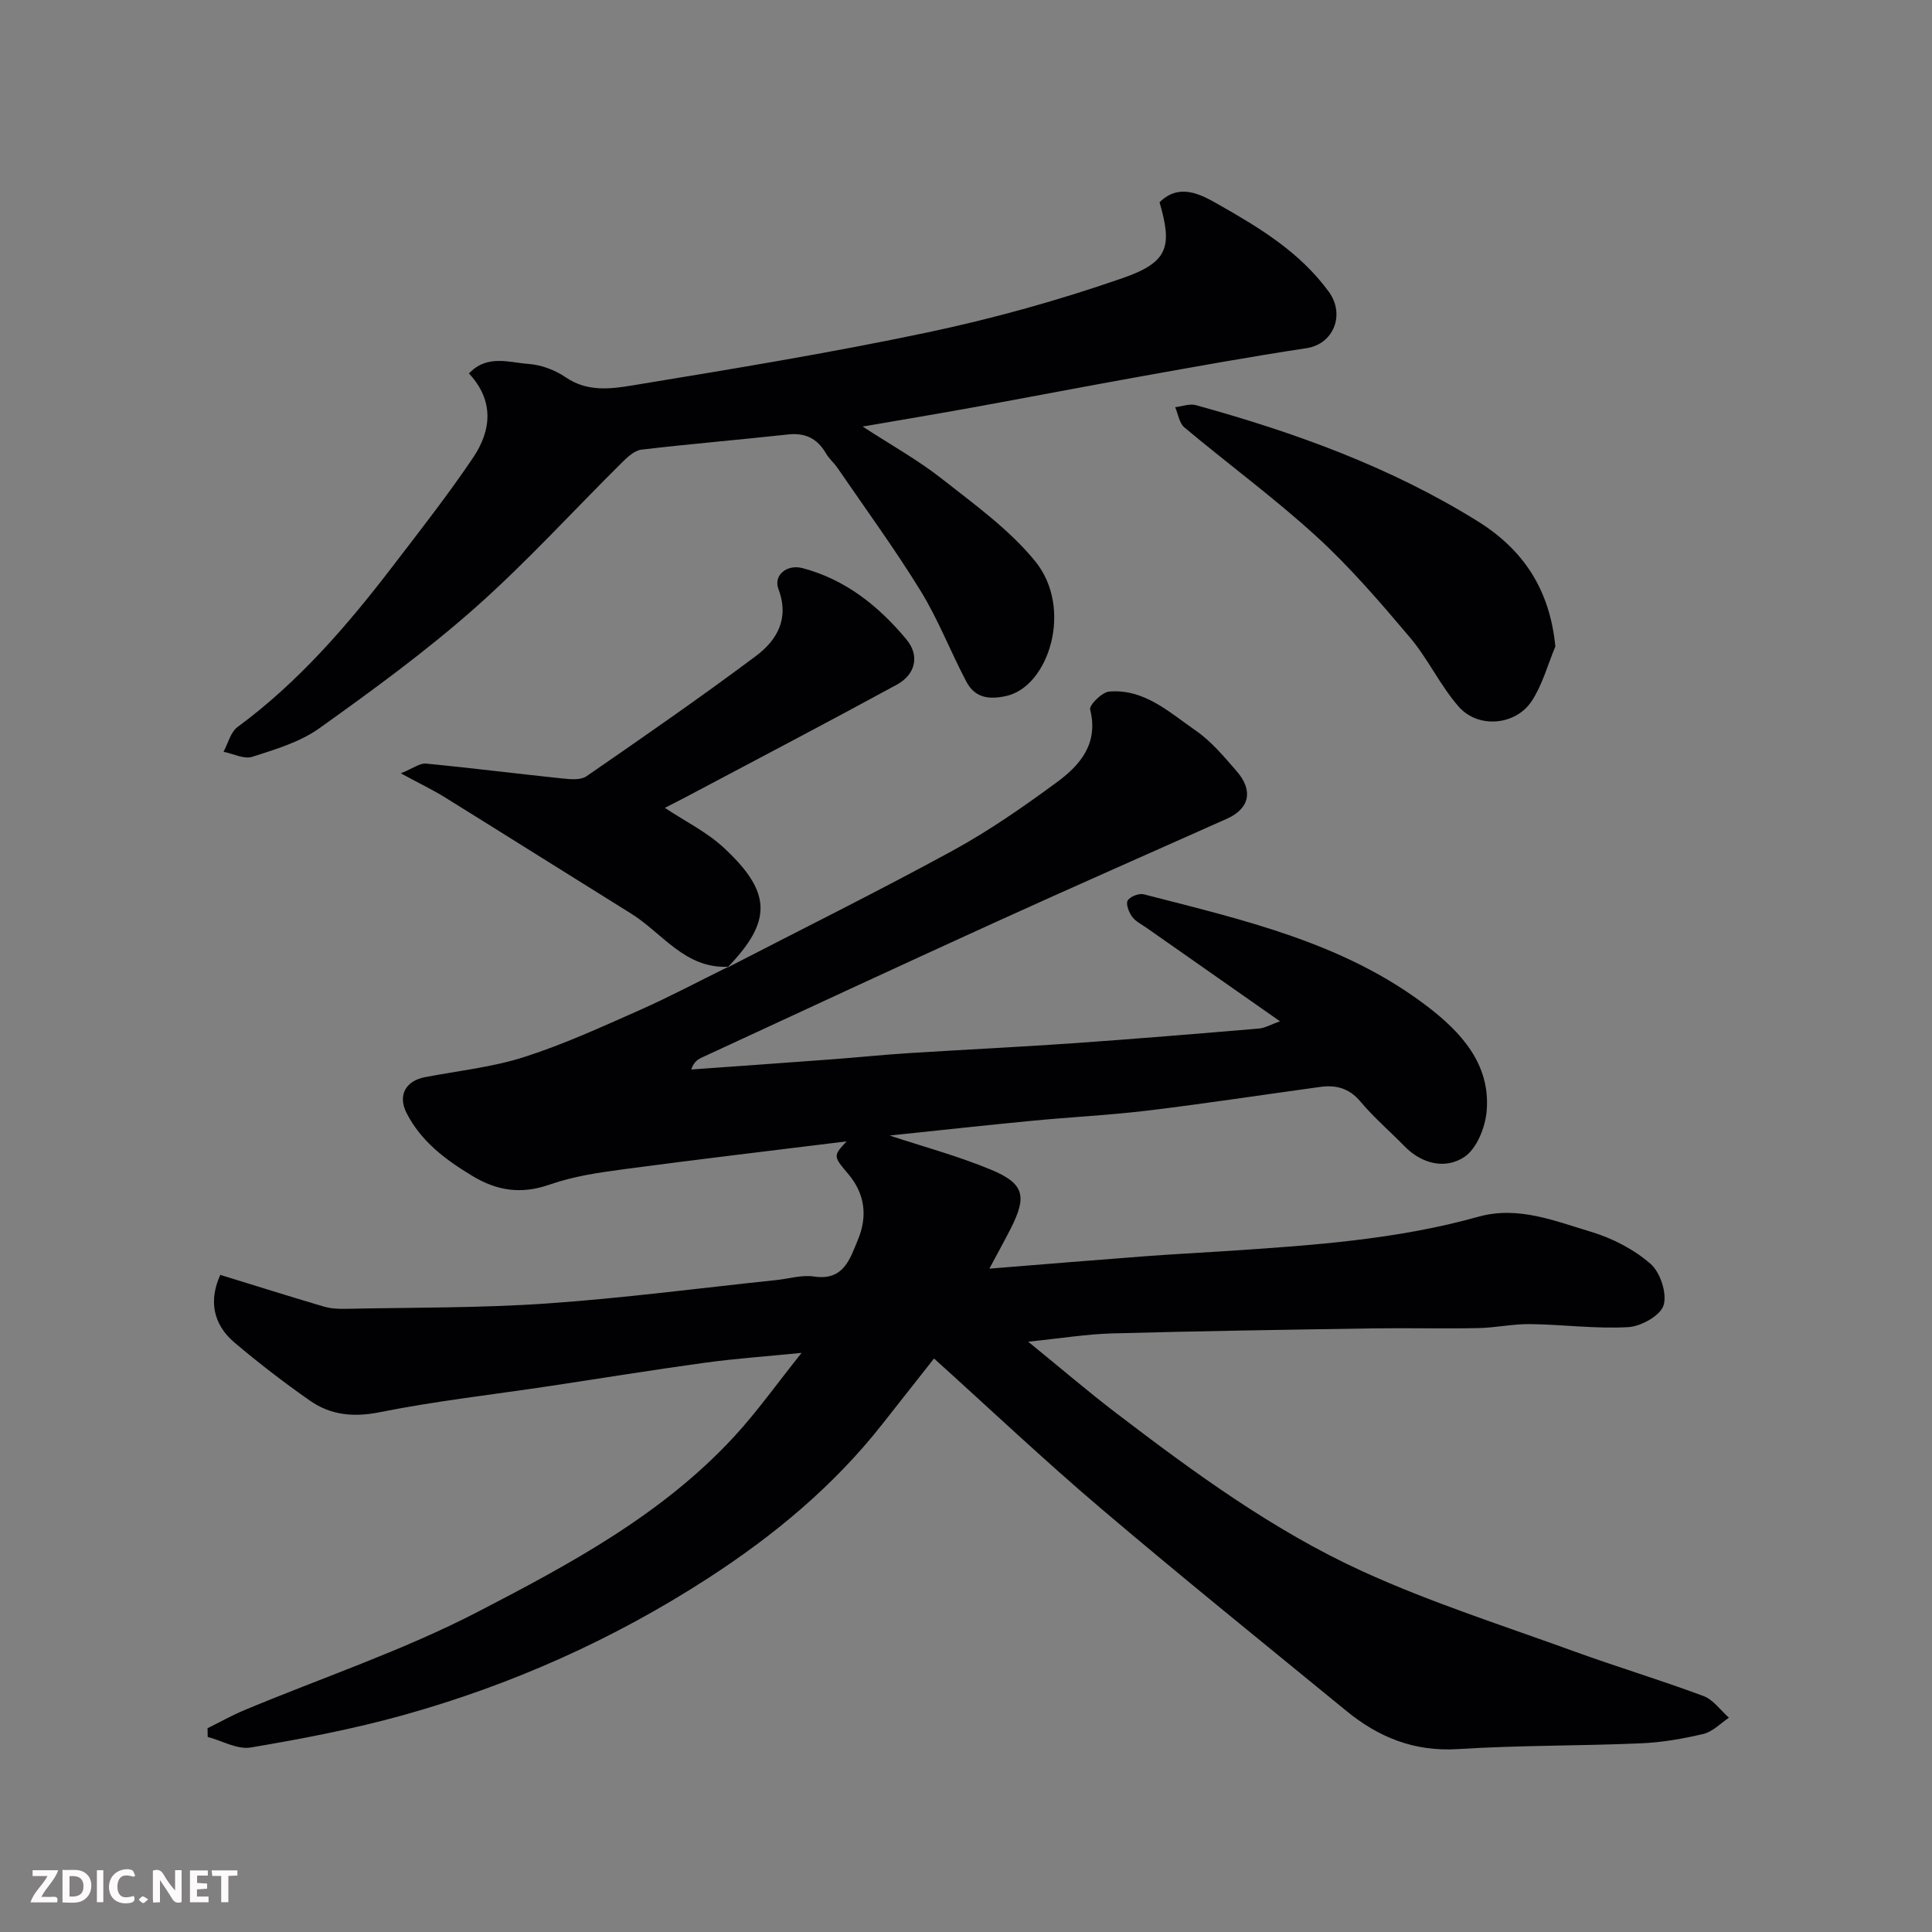 <svg enable-background="new 0 0 400 400" viewBox="0 0 400 400" xmlns="http://www.w3.org/2000/svg"><rect x="0" y="0" width="400" height="400" fill="#808080" stroke="none"/><path d="m150.63 200.31c15.54-8.02 31.21-15.79 46.55-24.16 7.56-4.13 14.71-9.1 21.66-14.22 4.81-3.54 8.64-8 6.86-15.03-.23-.91 2.46-3.6 3.94-3.72 7.28-.61 12.45 4.3 17.87 8.04 3.24 2.23 5.89 5.41 8.51 8.42 3.54 4.07 2.67 7.78-2.02 9.88-16.08 7.18-32.21 14.26-48.24 21.56-20.19 9.19-40.31 18.56-60.45 27.87-.84.39-1.64.88-2.2 2.48 9.76-.7 19.53-1.39 29.29-2.12 5.25-.39 10.49-.94 15.75-1.27 11.36-.72 22.74-1.26 34.1-2.05 12.81-.9 25.61-1.96 38.4-3.04 1.22-.1 2.4-.81 4.36-1.5-9.45-6.61-18.51-12.96-27.57-19.31-1.07-.75-2.34-1.37-3.07-2.37-.66-.91-1.32-2.65-.89-3.34.52-.83 2.34-1.53 3.34-1.27 20.5 5.29 41.34 9.96 58.62 23.15 6.98 5.32 13.18 11.96 12.36 21.71-.28 3.38-2.06 7.83-4.64 9.53-3.9 2.57-8.74 1.48-12.38-2.24-3.02-3.1-6.35-5.94-9.12-9.25-2.34-2.79-5.08-3.47-8.36-3.02-11.83 1.62-23.64 3.43-35.49 4.87-8 .97-16.07 1.36-24.09 2.13-9.94.96-19.87 2.05-29.53 3.06 6.93 2.29 14.14 4.23 20.98 7.07 6.9 2.87 7.49 5.47 4.11 12.15-1.23 2.43-2.56 4.81-4.44 8.34 11.46-.92 21.93-1.79 32.4-2.58 5.59-.42 11.2-.7 16.8-1.07 17.5-1.17 35.01-2.33 52.01-7.09 8.25-2.31 15.81.86 23.35 3.11 4.42 1.32 8.87 3.63 12.32 6.63 2.03 1.76 3.46 6.13 2.71 8.58-.65 2.13-4.67 4.38-7.31 4.53-6.73.38-13.52-.54-20.29-.63-3.59-.05-7.19.76-10.8.83-7.33.14-14.67-.05-22 .06-17.93.28-35.87.55-53.8 1.04-5.3.15-10.57 1.02-17.36 1.71 6.88 5.6 12.44 10.37 18.26 14.81 16.11 12.3 32.53 24.32 50.99 32.75 14.17 6.47 29.14 11.23 43.82 16.57 8.87 3.22 17.92 5.94 26.76 9.24 2.03.76 3.52 2.95 5.26 4.49-1.75 1.16-3.36 2.89-5.28 3.35-4.26 1.01-8.66 1.77-13.03 1.95-12.59.54-25.22.39-37.79 1.19-9 .57-16.41-2.41-23.09-7.89-17.01-13.93-34.14-27.74-50.89-41.98-11.7-9.94-22.88-20.51-34.5-31-3.53 4.48-7.13 9.05-10.72 13.61-10.1 12.83-22.48 23.09-36.11 31.91-19.59 12.68-40.7 22.09-63.13 28.34-10.33 2.87-20.93 4.9-31.51 6.68-2.77.47-5.93-1.4-8.91-2.19-.01-.6-.02-1.2-.03-1.8 2.58-1.27 5.09-2.69 7.74-3.79 16.08-6.71 32.73-12.29 48.14-20.27 19.13-9.91 38.35-20.21 53.26-36.44 4.71-5.13 8.77-10.86 13.85-17.21-7.46.74-13.73 1.18-19.95 2.03-10.85 1.49-21.65 3.25-32.48 4.88-11.64 1.75-23.37 3.06-34.89 5.37-5.46 1.09-10.17.62-14.5-2.41-5.36-3.75-10.56-7.75-15.55-11.97-4.65-3.93-5.31-8.94-2.98-14.05 7.33 2.26 14.36 4.47 21.43 6.56 1.4.41 2.94.5 4.41.47 13.93-.29 27.9-.15 41.79-1.11 15.87-1.1 31.68-3.19 47.51-4.85 2.6-.27 5.29-1.11 7.79-.73 6.18.93 7.46-3.73 9.09-7.63 2-4.8 1.5-9.49-2.07-13.67-3.12-3.65-3.02-3.73-.28-6.68-15.37 1.9-30.74 3.71-46.09 5.76-5.16.69-10.43 1.45-15.31 3.16-5.92 2.08-10.9 1.37-16.16-1.81-5.55-3.36-10.53-7.1-13.54-12.97-1.86-3.63-.23-6.67 3.83-7.44 6.87-1.32 13.93-2.05 20.54-4.17 8.18-2.62 16.06-6.24 23.94-9.73 6.2-2.75 12.21-5.95 18.3-8.95z" fill="#010103"/><path d="m240.07 41.88c4.14-4.1 8.63-1.57 12.11.4 8.5 4.82 16.9 9.86 22.93 18.12 3.42 4.68 1.05 10.83-4.62 11.69-11.6 1.75-23.15 3.85-34.71 5.92-11.55 2.07-23.08 4.3-34.62 6.39-7.2 1.31-14.42 2.51-22.56 3.91 5.9 3.84 11.43 6.91 16.34 10.77 6.77 5.33 14 10.51 19.37 17.1 7.99 9.82 2.8 25.95-5.95 27.91-3.68.83-6.54.35-8.28-2.95-3.27-6.19-5.8-12.81-9.45-18.76-5.35-8.71-11.41-16.99-17.19-25.44-.74-1.08-1.78-1.96-2.44-3.08-1.77-3.05-4.25-4.3-7.81-3.91-10.11 1.1-20.26 1.95-30.36 3.14-1.41.17-2.85 1.47-3.96 2.57-10.18 10.08-19.84 20.74-30.55 30.22-10.15 8.98-21.17 17.02-32.22 24.91-4.01 2.86-9.09 4.36-13.87 5.9-1.7.55-3.95-.65-5.95-1.04.94-1.74 1.46-4.07 2.9-5.13 12.62-9.29 22.7-20.98 32.13-33.29 5.66-7.39 11.42-14.74 16.62-22.45 3.85-5.69 4.4-11.85-.84-17.46 3.78-4 8.31-2.26 12.36-1.97 2.64.19 5.51 1.28 7.71 2.79 4.42 3.02 9.25 2.4 13.75 1.66 20.43-3.36 40.89-6.71 61.14-10.98 13.65-2.88 27.2-6.66 40.37-11.24 9.5-3.29 10.32-6.51 7.65-15.7z" fill="#010103"/><path d="m150.78 200.15c-8.96.45-13.63-6.97-20.13-11.01-12.86-8-25.67-16.07-38.54-24.06-2.45-1.52-5.07-2.77-9.13-4.97 2.59-1.05 3.96-2.14 5.22-2.02 9.45.91 18.86 2.11 28.3 3.09 1.63.17 3.73.36 4.92-.46 11.81-8.15 23.62-16.33 35.11-24.92 4.34-3.25 6.95-7.73 4.64-13.83-1.09-2.89 1.77-5.19 4.96-4.35 8.93 2.35 15.79 7.87 21.54 14.77 2.76 3.32 1.92 7.23-1.99 9.36-14.45 7.87-29.04 15.51-43.58 23.22-1.44.76-2.9 1.49-4.45 2.29 4.17 2.77 8.71 5 12.25 8.3 9.96 9.27 9.95 15.17.74 24.73-.01.02.14-.14.14-.14z" fill="#010103"/><path d="m322.02 133.84c-1.59 3.8-2.68 7.95-4.91 11.33-3.33 5.05-11.1 5.71-15.09 1.15-3.84-4.38-6.36-9.91-10.13-14.37-6.13-7.25-12.37-14.52-19.36-20.91-8.7-7.95-18.26-14.96-27.31-22.54-1.06-.89-1.3-2.77-1.91-4.19 1.43-.17 2.99-.78 4.28-.43 20.47 5.65 40.34 12.81 58.48 24.12 9.37 5.88 14.8 14.09 15.95 25.84z" fill="#010103"/><g fill="#fcfafa"><path d="m37.59 393.81c-.92.31-1.52.05-2-.78-.7-1.2-1.52-2.34-2.47-3.78v4.59c-.55.03-.95.05-1.41.07-.03-.37-.06-.64-.06-.91 0-1.91 0-3.81 0-5.7 1.13-.41 1.77-.03 2.29.91.62 1.11 1.38 2.14 2.31 3.19v-4.2h1.35v6.61z"/><path d="m12.94 393.88v-6.75c1.9.19 3.93-.54 5.37 1.29.8 1.01.78 2.88.03 3.97-1.37 1.97-3.4 1.51-5.4 1.49m1.45-1.22c2.04.12 2.92-.58 2.89-2.21-.03-1.51-.98-2.19-2.89-2z"/><path d="m11.81 393.87h-5.49c.68-2.18 2.47-3.48 3.51-5.45h-3.08v-1.21h5.29c-.71 2.13-2.44 3.48-3.47 5.51.86 0 1.63.04 2.39-.01.79-.05 1.14.21.85 1.16"/><path d="m39.33 393.86v-6.61h3.7v1.07h-2.22v1.52c.68.04 1.34.09 2.07.13v1.07c-.72.05-1.38.09-2.1.14v1.48h2.4v1.19h-3.84z"/><path d="m27.71 388.56c-1.15-.3-2.46-.61-3.1.64-.37.73-.41 1.93-.06 2.67.63 1.35 1.99.93 3.17.68.35.94-.01 1.32-.93 1.46-1.62.25-3.05-.27-3.76-1.48-.73-1.24-.6-3.03.31-4.17.88-1.11 2.71-1.7 4-1.16.32.13.44.74.65 1.12-.1.08-.19.16-.28.24"/><path d="m49.15 387.24v1.07c-.59.02-1.17.05-1.87.08v5.44h-1.48v-5.44h-1.85c-.05-.4-.08-.73-.13-1.15z"/><path d="m20.06 387.21h1.33v6.62h-1.33z"/><path d="m30.68 393.25c-.49.38-.8.79-1.05.76-.32-.05-.6-.45-.9-.7.26-.24.51-.64.8-.67.29-.04.62.3 1.15.61"/></g></svg>
